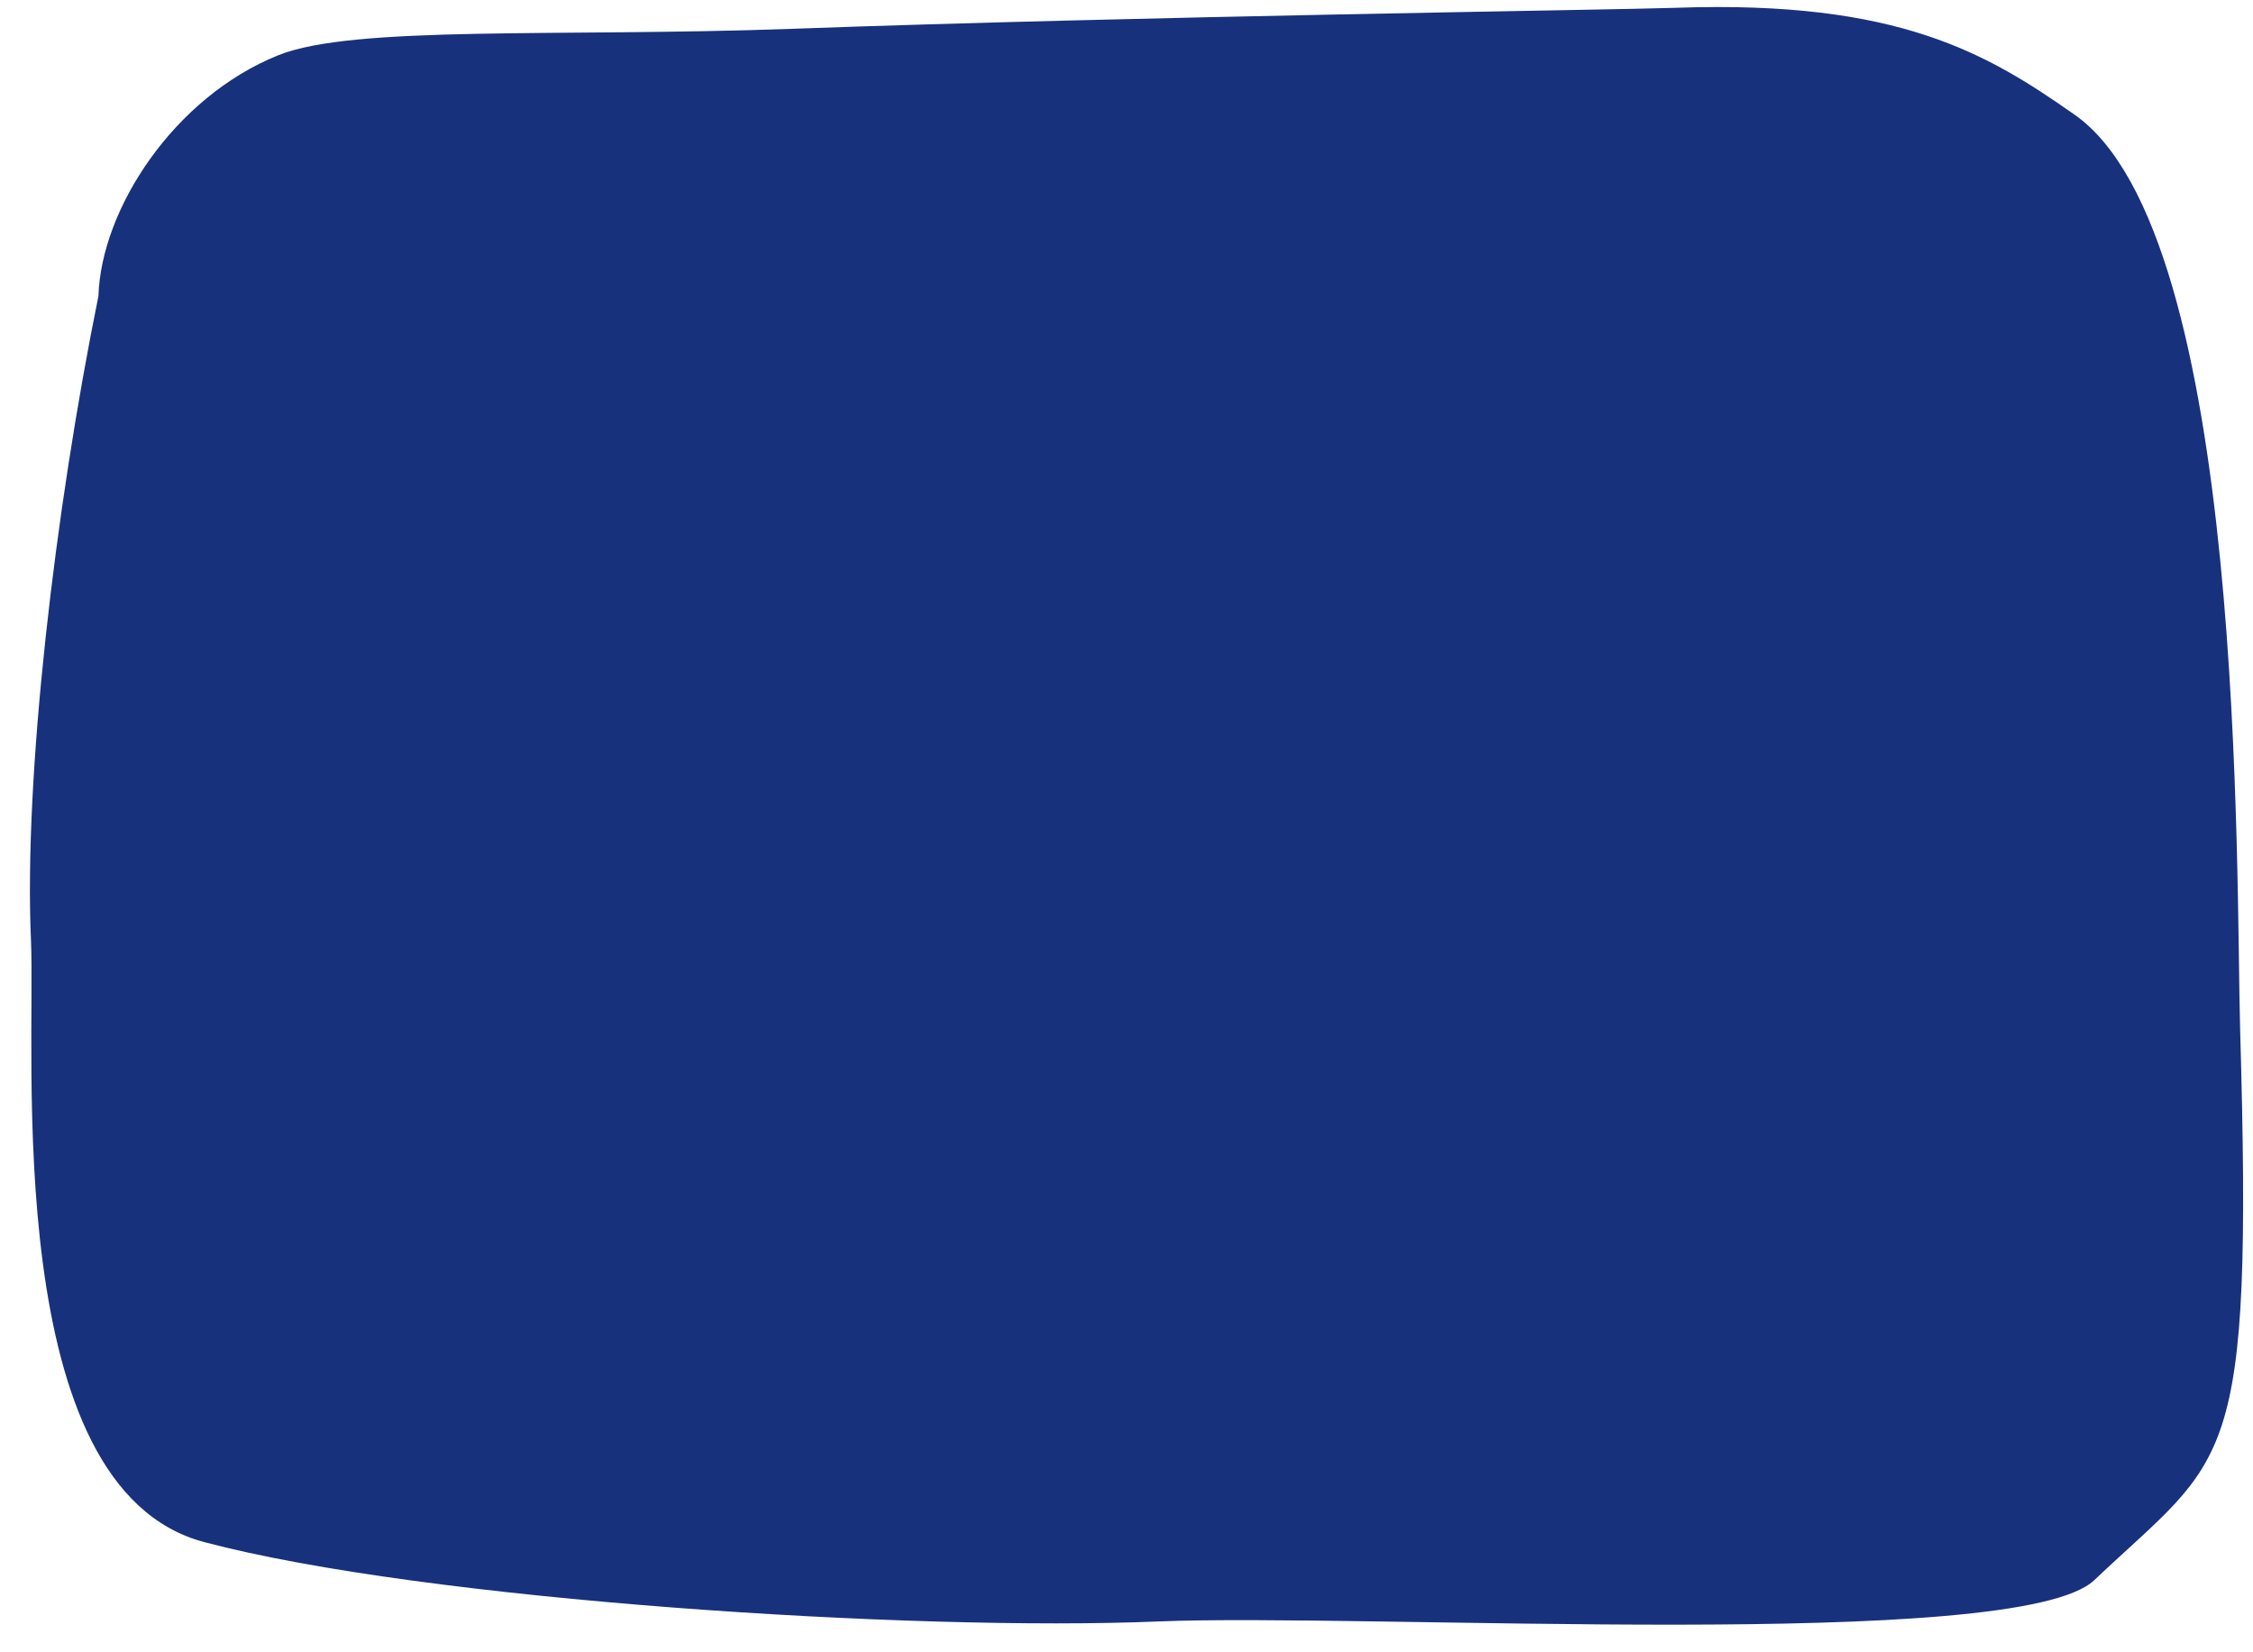 <?xml version="1.0" encoding="UTF-8" standalone="no"?><svg xmlns="http://www.w3.org/2000/svg" xmlns:xlink="http://www.w3.org/1999/xlink" clip-rule="evenodd" fill="#000000" fill-rule="evenodd" height="728.6" preserveAspectRatio="xMidYMid meet" stroke-linejoin="round" stroke-miterlimit="2" version="1" viewBox="-13.2 -3.1 993.5 728.6" width="993.5" zoomAndPan="magnify"><g id="change1_1"><path d="M192.911,486.922C173.632,581.794 159.993,698.938 163.156,770.956C165.361,821.183 149.516,1012.48 239.537,1036.35C336.7,1062.11 552.978,1075.84 659.997,1071.36C752.346,1067.5 1039.31,1085.04 1072.97,1053.17C1131.76,997.5 1143.04,1006.69 1137.33,810.51C1135.38,743.398 1140.2,460.219 1064.41,407.019C1025.89,379.977 986.754,356.42 888.862,359.811C861.014,360.775 651.727,363.552 498.162,369.107C396.528,372.784 305.39,367.405 272.241,380.73C226.085,399.282 194.076,448.72 192.911,486.922Z" fill="#18317d" transform="translate(-162.7 -359.484)"/></g></svg>